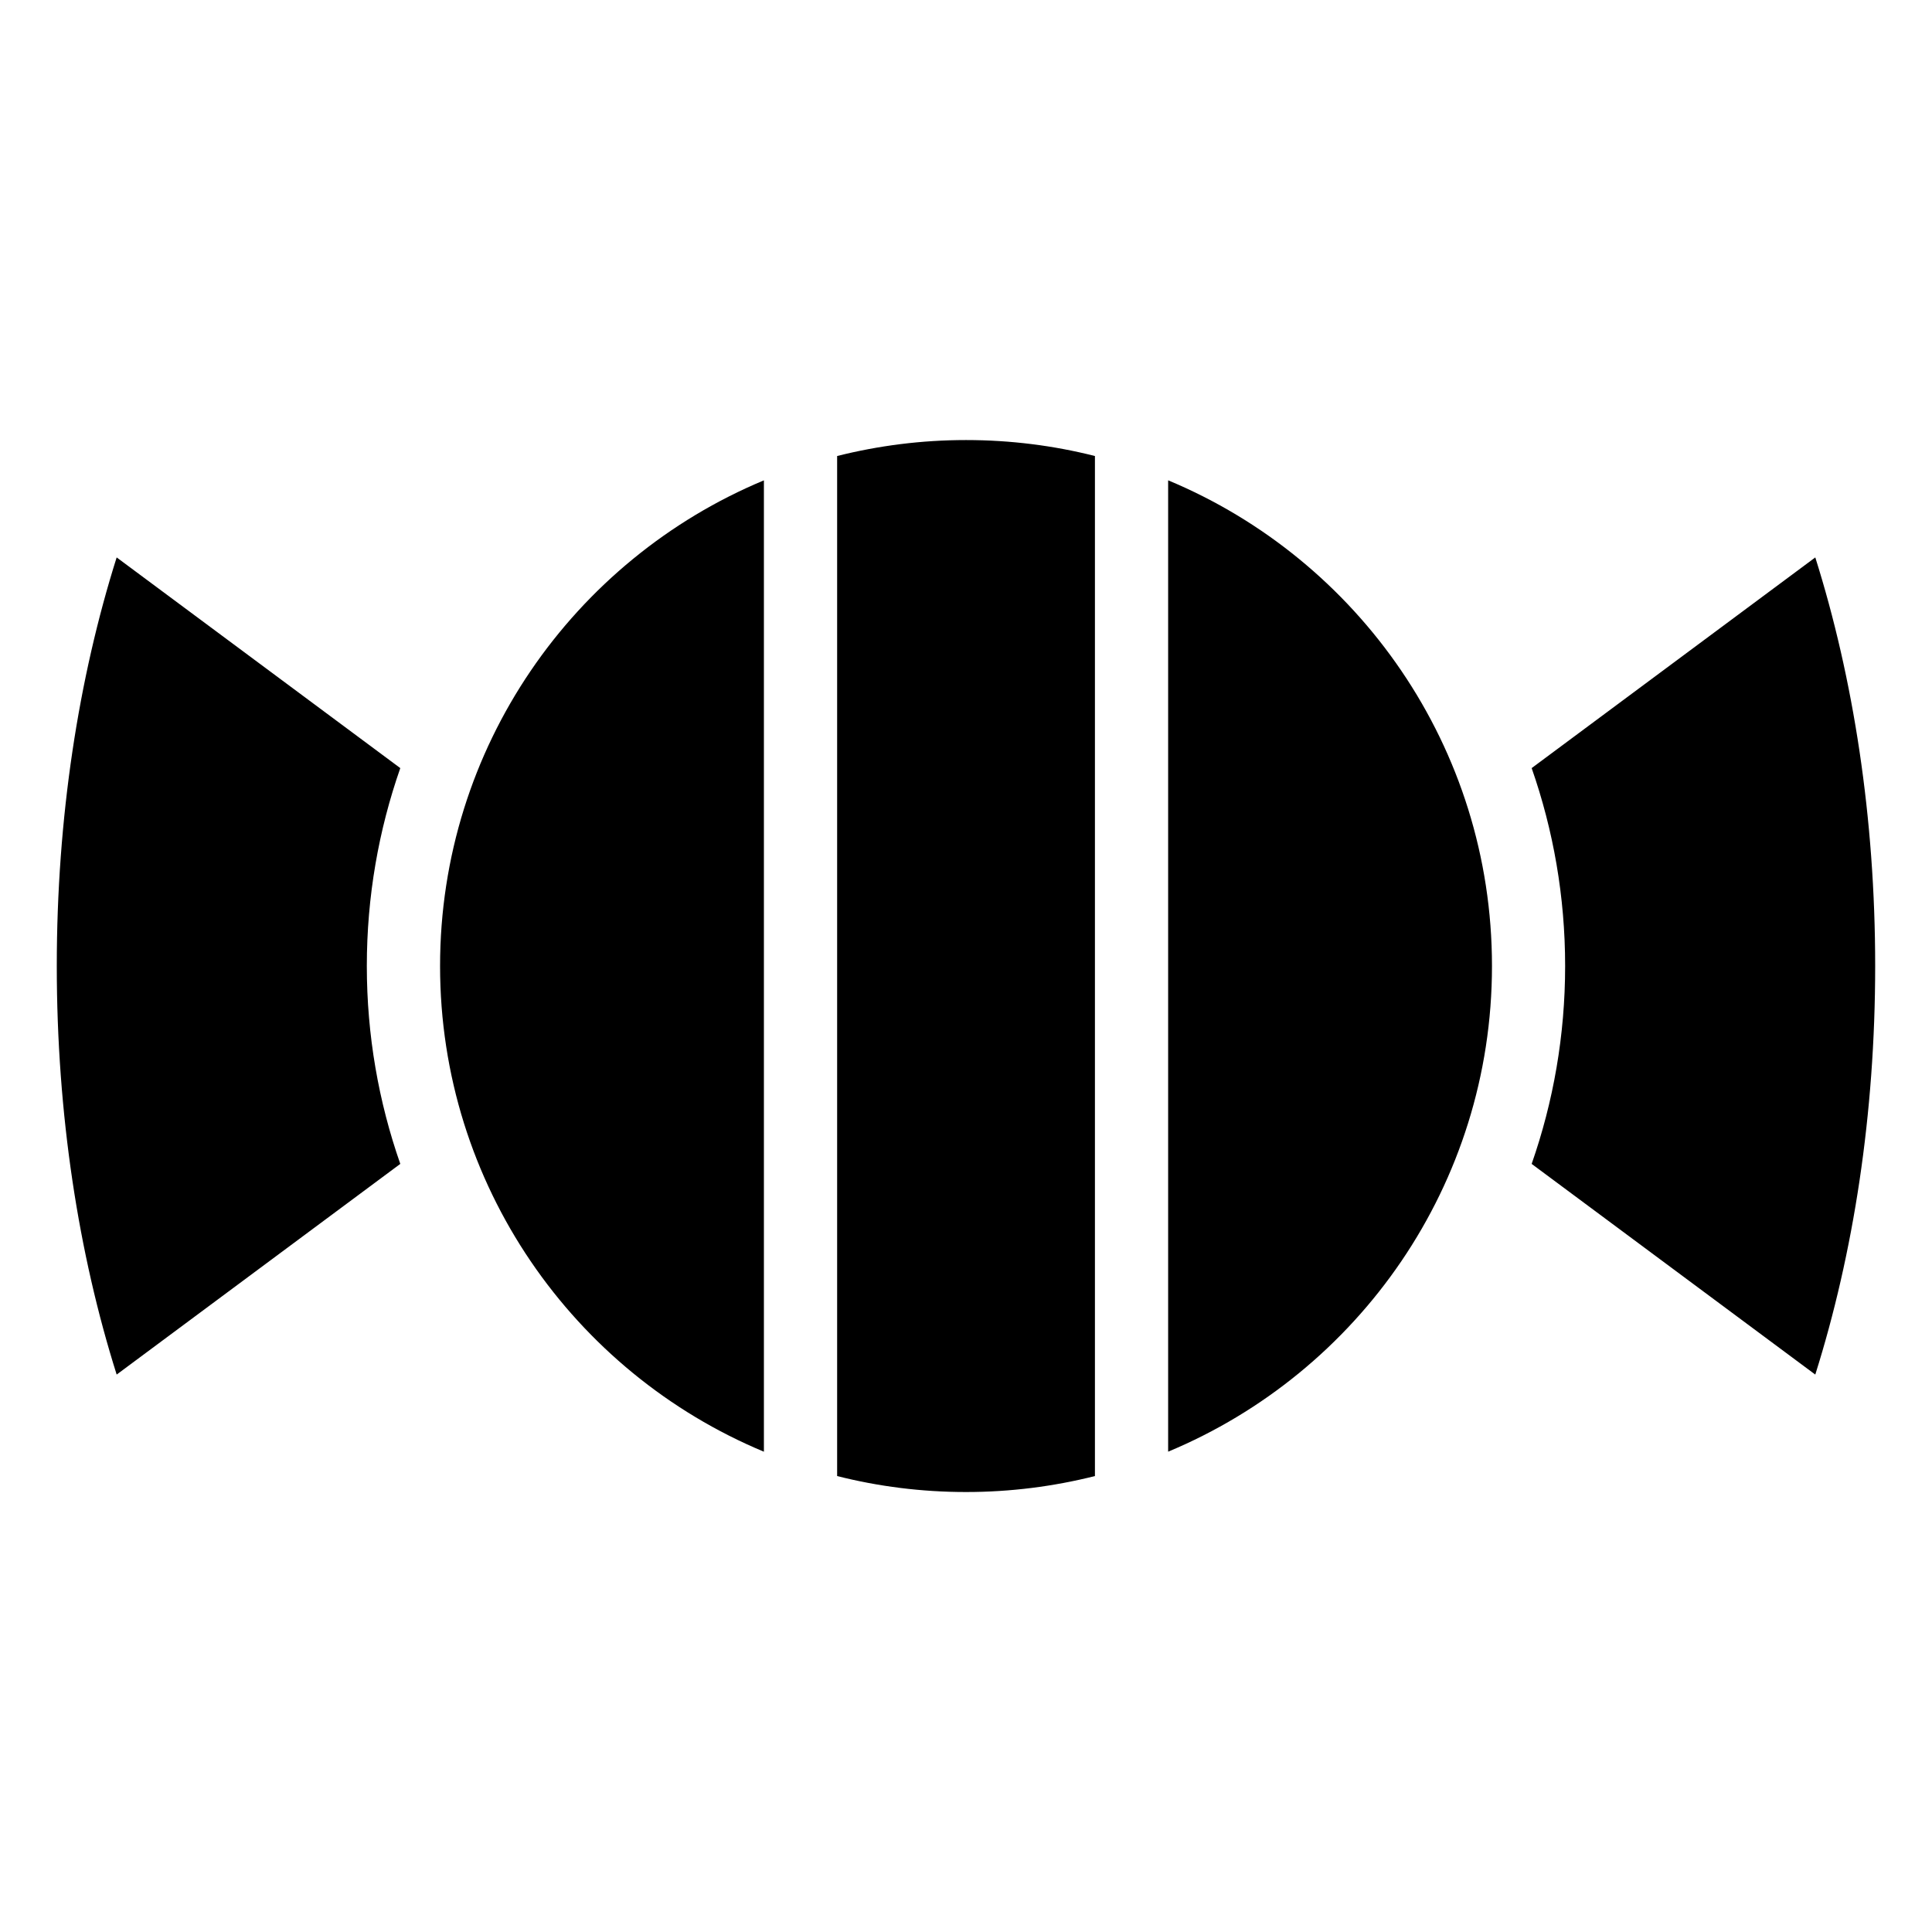 <?xml version="1.0" encoding="UTF-8"?>
<!-- Uploaded to: SVG Repo, www.svgrepo.com, Generator: SVG Repo Mixer Tools -->
<svg fill="#000000" width="800px" height="800px" version="1.1" viewBox="144 144 512 512" xmlns="http://www.w3.org/2000/svg">
 <path d="m453.57 271.29c50.391 20.992 85.82 70.719 85.82 128.71 0 57.992-35.43 107.71-85.82 128.71zm171.5 20.434-75.164 55.832c5.742 16.43 8.871 34.066 8.871 52.445s-3.129 36.02-8.871 52.445l75.164 55.832c10.098-32.027 15.871-68.938 15.871-108.28 0-39.328-5.773-76.254-15.871-108.28zm-450.15 0 75.164 55.832c-5.742 16.43-8.871 34.066-8.871 52.445s3.129 36.02 8.871 52.445l-75.164 55.832c-10.113-32.027-15.871-68.938-15.871-108.28 0-39.328 5.758-76.254 15.871-108.28zm225.09-31.105c11.789 0 23.23 1.465 34.16 4.231v270.32c-10.93 2.75-22.371 4.231-34.16 4.231-11.789 0-23.23-1.465-34.16-4.231v-270.32c10.93-2.75 22.371-4.231 34.16-4.231zm-53.566 268.1c-50.391-20.992-85.82-70.719-85.82-128.71 0-57.992 35.43-107.71 85.82-128.71z" fill-rule="evenodd"/>
</svg>